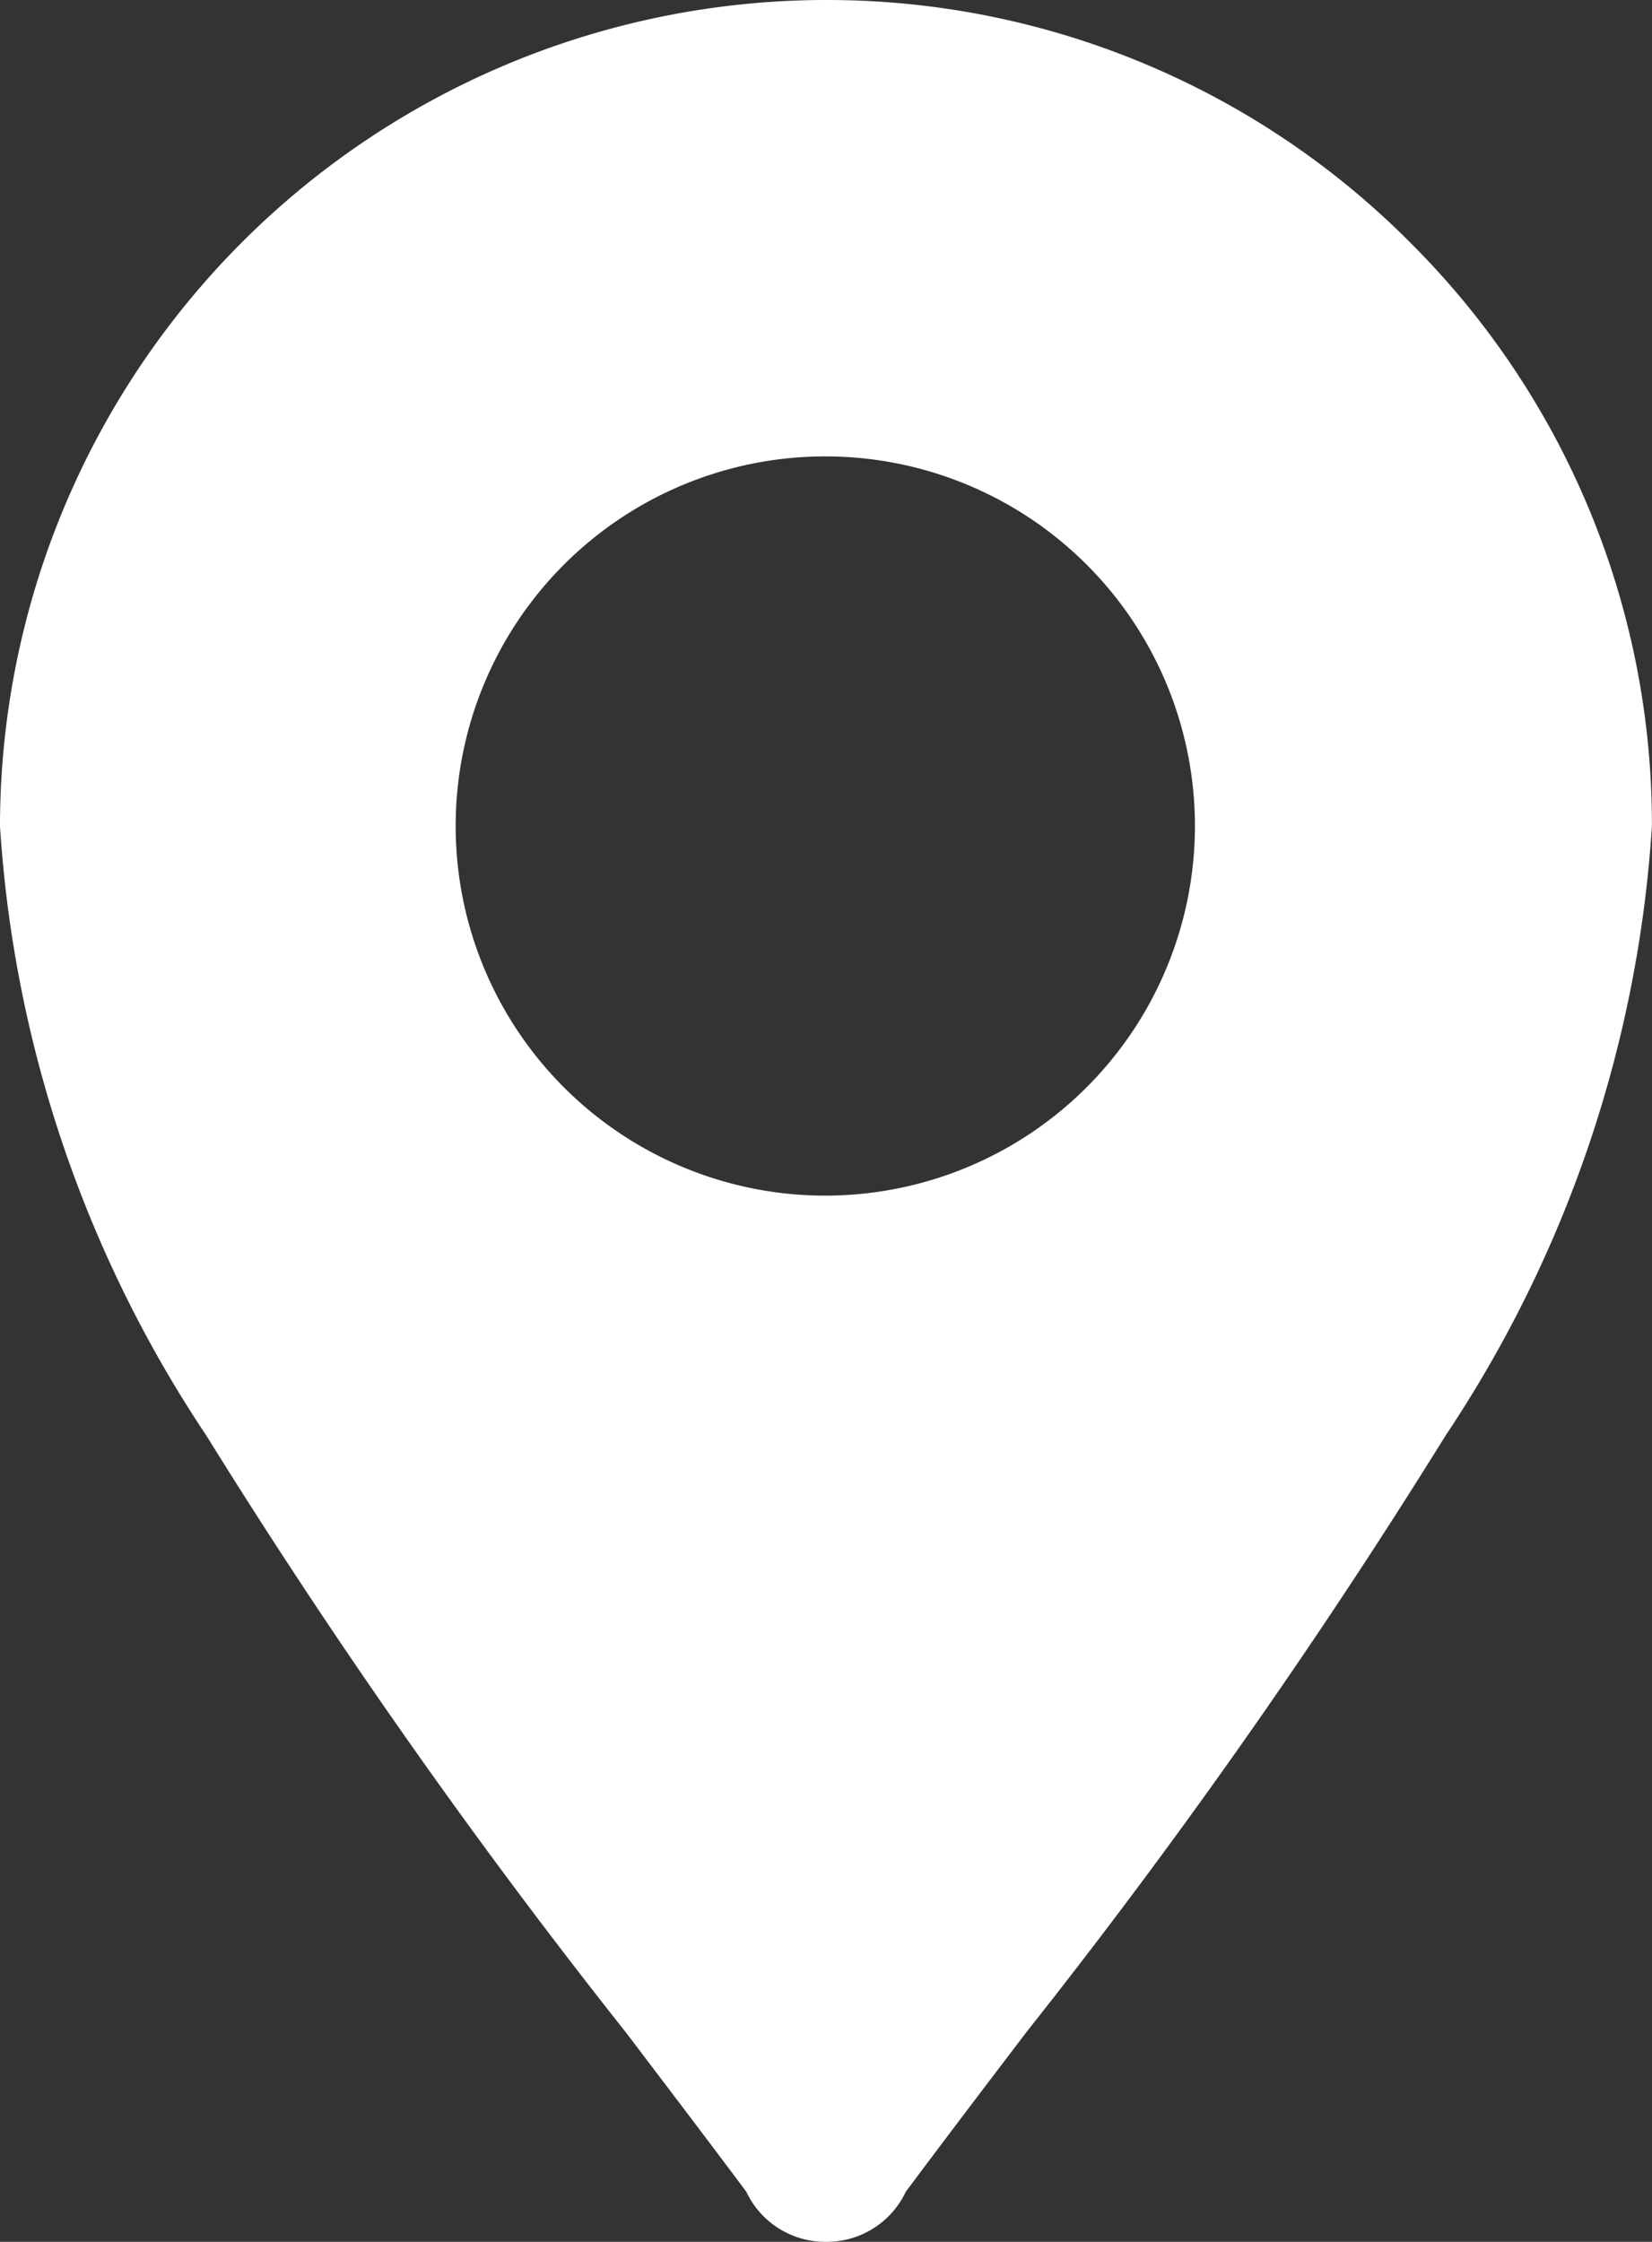 <svg xmlns="http://www.w3.org/2000/svg" width="17.685" height="24" viewBox="0 0 17.685 24">
  <rect x="0" y="0" width="17.685" height="24" fill="#333333" stroke="none"/>
  <path id="Tracciato_27895" data-name="Tracciato 27895" d="M15.1,2.6A8.8,8.8,0,0,0,8.882,0H8.8A8.85,8.85,0,0,0,0,8.846a13.258,13.258,0,0,0,2.209,6.523A68.165,68.165,0,0,0,6.7,21.758c.448.59.873,1.149,1.29,1.707a.932.932,0,0,0,.551.488.921.921,0,0,0,.3.047h.012a.933.933,0,0,0,.843-.535c.416-.558.841-1.117,1.29-1.707a68.155,68.155,0,0,0,4.489-6.389,13.258,13.258,0,0,0,2.209-6.523A8.784,8.784,0,0,0,15.1,2.6M8.831,12.8h0a3.957,3.957,0,1,1,3.961-3.957A3.959,3.959,0,0,1,8.831,12.8" fill="#fff"/>
</svg>
